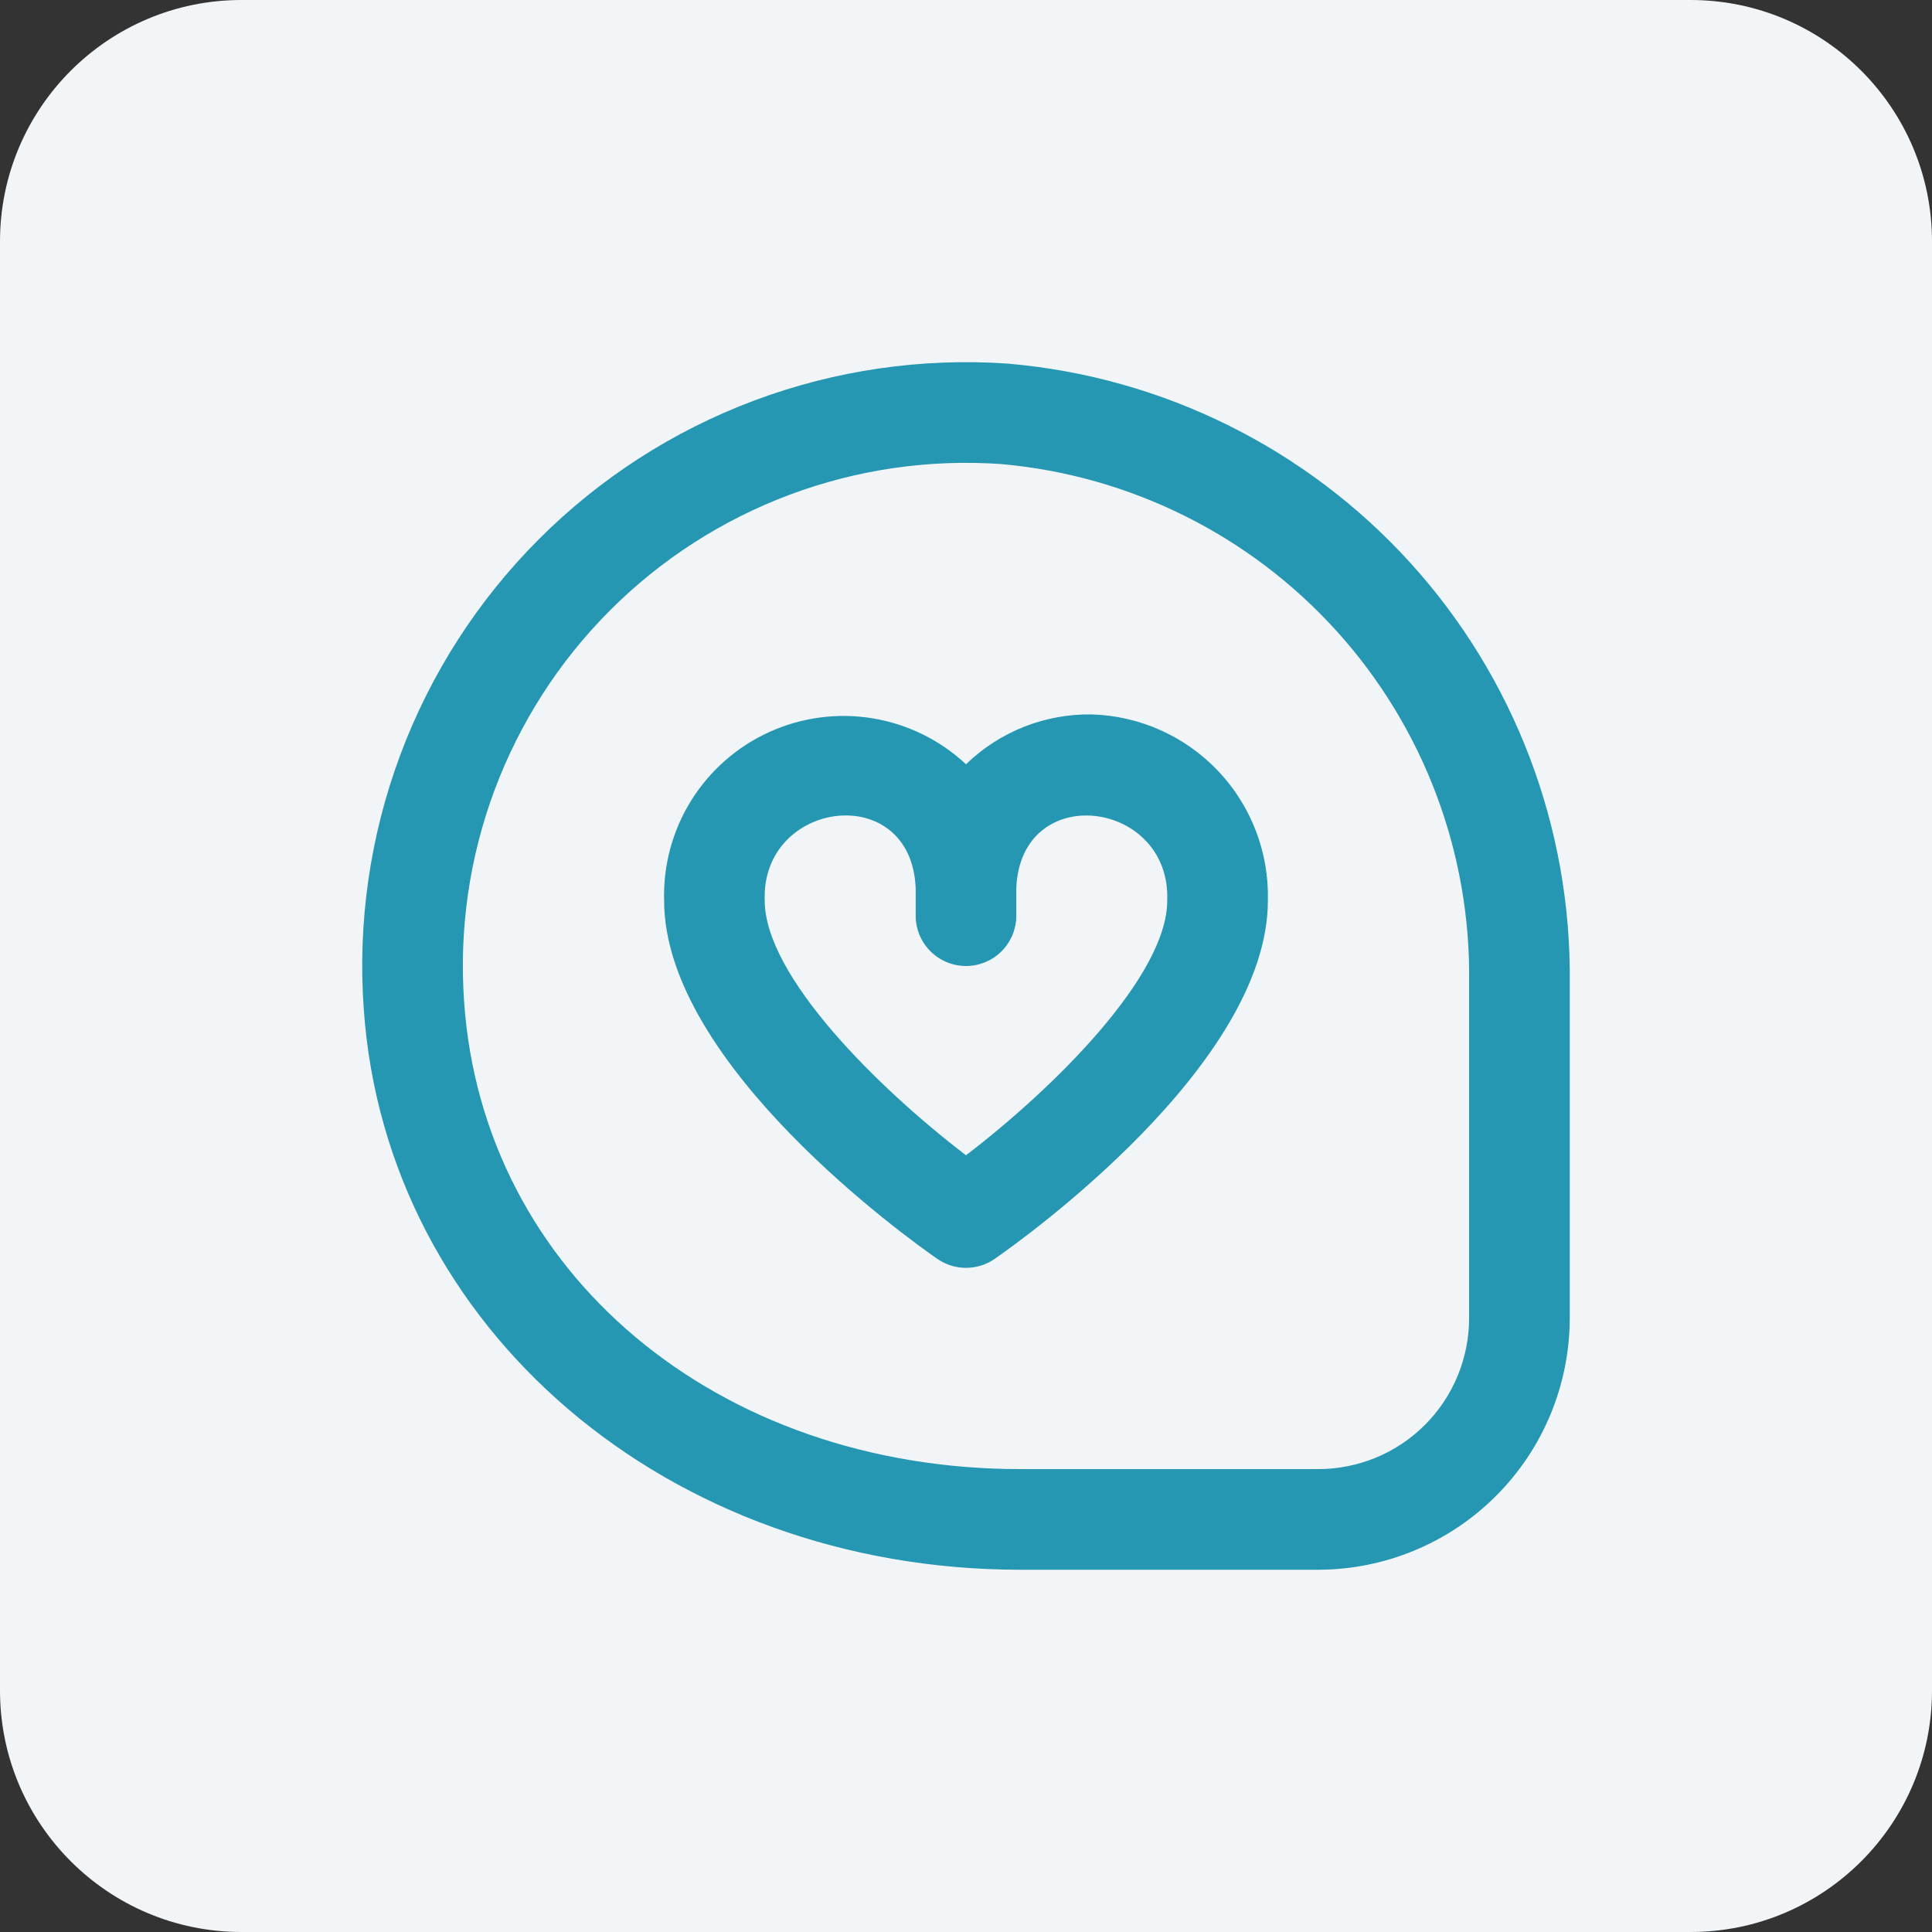 <svg xmlns="http://www.w3.org/2000/svg" width="64" height="64" viewBox="0 0 64 64" fill="none"><rect x="0" y="0" width="64" height="64" fill="#333333" stroke="none"/><path d="M0 8C0 3.582 3.582 0 8 0H56C60.418 0 64 3.582 64 8V56C64 60.418 60.418 64 56 64H8C3.582 64 0 60.418 0 56V8Z" fill="#F2F5F8"></path><g clip-path="url(#clip0_2808_229)"><path d="M36.166 23.666C34.614 23.642 33.115 24.236 32 25.317C31.142 24.516 30.067 23.987 28.91 23.796C27.752 23.605 26.564 23.761 25.495 24.244C24.426 24.727 23.524 25.515 22.902 26.509C22.28 27.504 21.966 28.66 22 29.833C22 35.26 30.123 41.06 31.05 41.702C31.329 41.895 31.66 41.999 32 41.999C32.339 41.999 32.671 41.895 32.95 41.702C33.876 41.06 42 35.26 42 29.833C42.041 28.243 41.45 26.701 40.357 25.545C39.264 24.389 37.757 23.713 36.166 23.666ZM32 38.27C29.098 36.053 25.333 32.337 25.333 29.833C25.206 26.49 30.188 25.833 30.333 29.423V30.333C30.333 30.775 30.509 31.199 30.821 31.512C31.134 31.824 31.558 32 32 32C32.442 32 32.866 31.824 33.178 31.512C33.491 31.199 33.666 30.775 33.666 30.333V29.423C33.811 25.837 38.793 26.49 38.666 29.833C38.666 32.333 34.901 36.053 32 38.27ZM33.393 12.046C30.536 11.847 27.669 12.263 24.987 13.267C22.305 14.271 19.869 15.84 17.846 17.867C15.822 19.893 14.257 22.331 13.257 25.015C12.257 27.699 11.845 30.566 12.05 33.423C12.783 44.013 22.136 52 33.805 52H43.666C45.876 51.997 47.994 51.118 49.556 49.556C51.118 47.994 51.997 45.876 52 43.666V32.566C52.061 27.429 50.178 22.458 46.726 18.652C43.275 14.846 38.512 12.486 33.393 12.046V12.046ZM48.666 43.666C48.666 44.992 48.139 46.264 47.202 47.202C46.264 48.14 44.992 48.666 43.666 48.666H33.805C23.748 48.666 16 42.166 15.375 33.193C15.204 30.811 15.546 28.421 16.379 26.183C17.213 23.945 18.517 21.913 20.204 20.223C21.891 18.533 23.922 17.226 26.158 16.389C28.394 15.552 30.784 15.206 33.166 15.373C37.444 15.752 41.419 17.735 44.295 20.924C47.17 24.113 48.732 28.273 48.666 32.566V43.666Z" fill="#2597B3"></path></g><defs><clipPath id="clip0_2808_229"><rect width="40" height="40" fill="white" transform="translate(12 12)"></rect></clipPath></defs></svg>